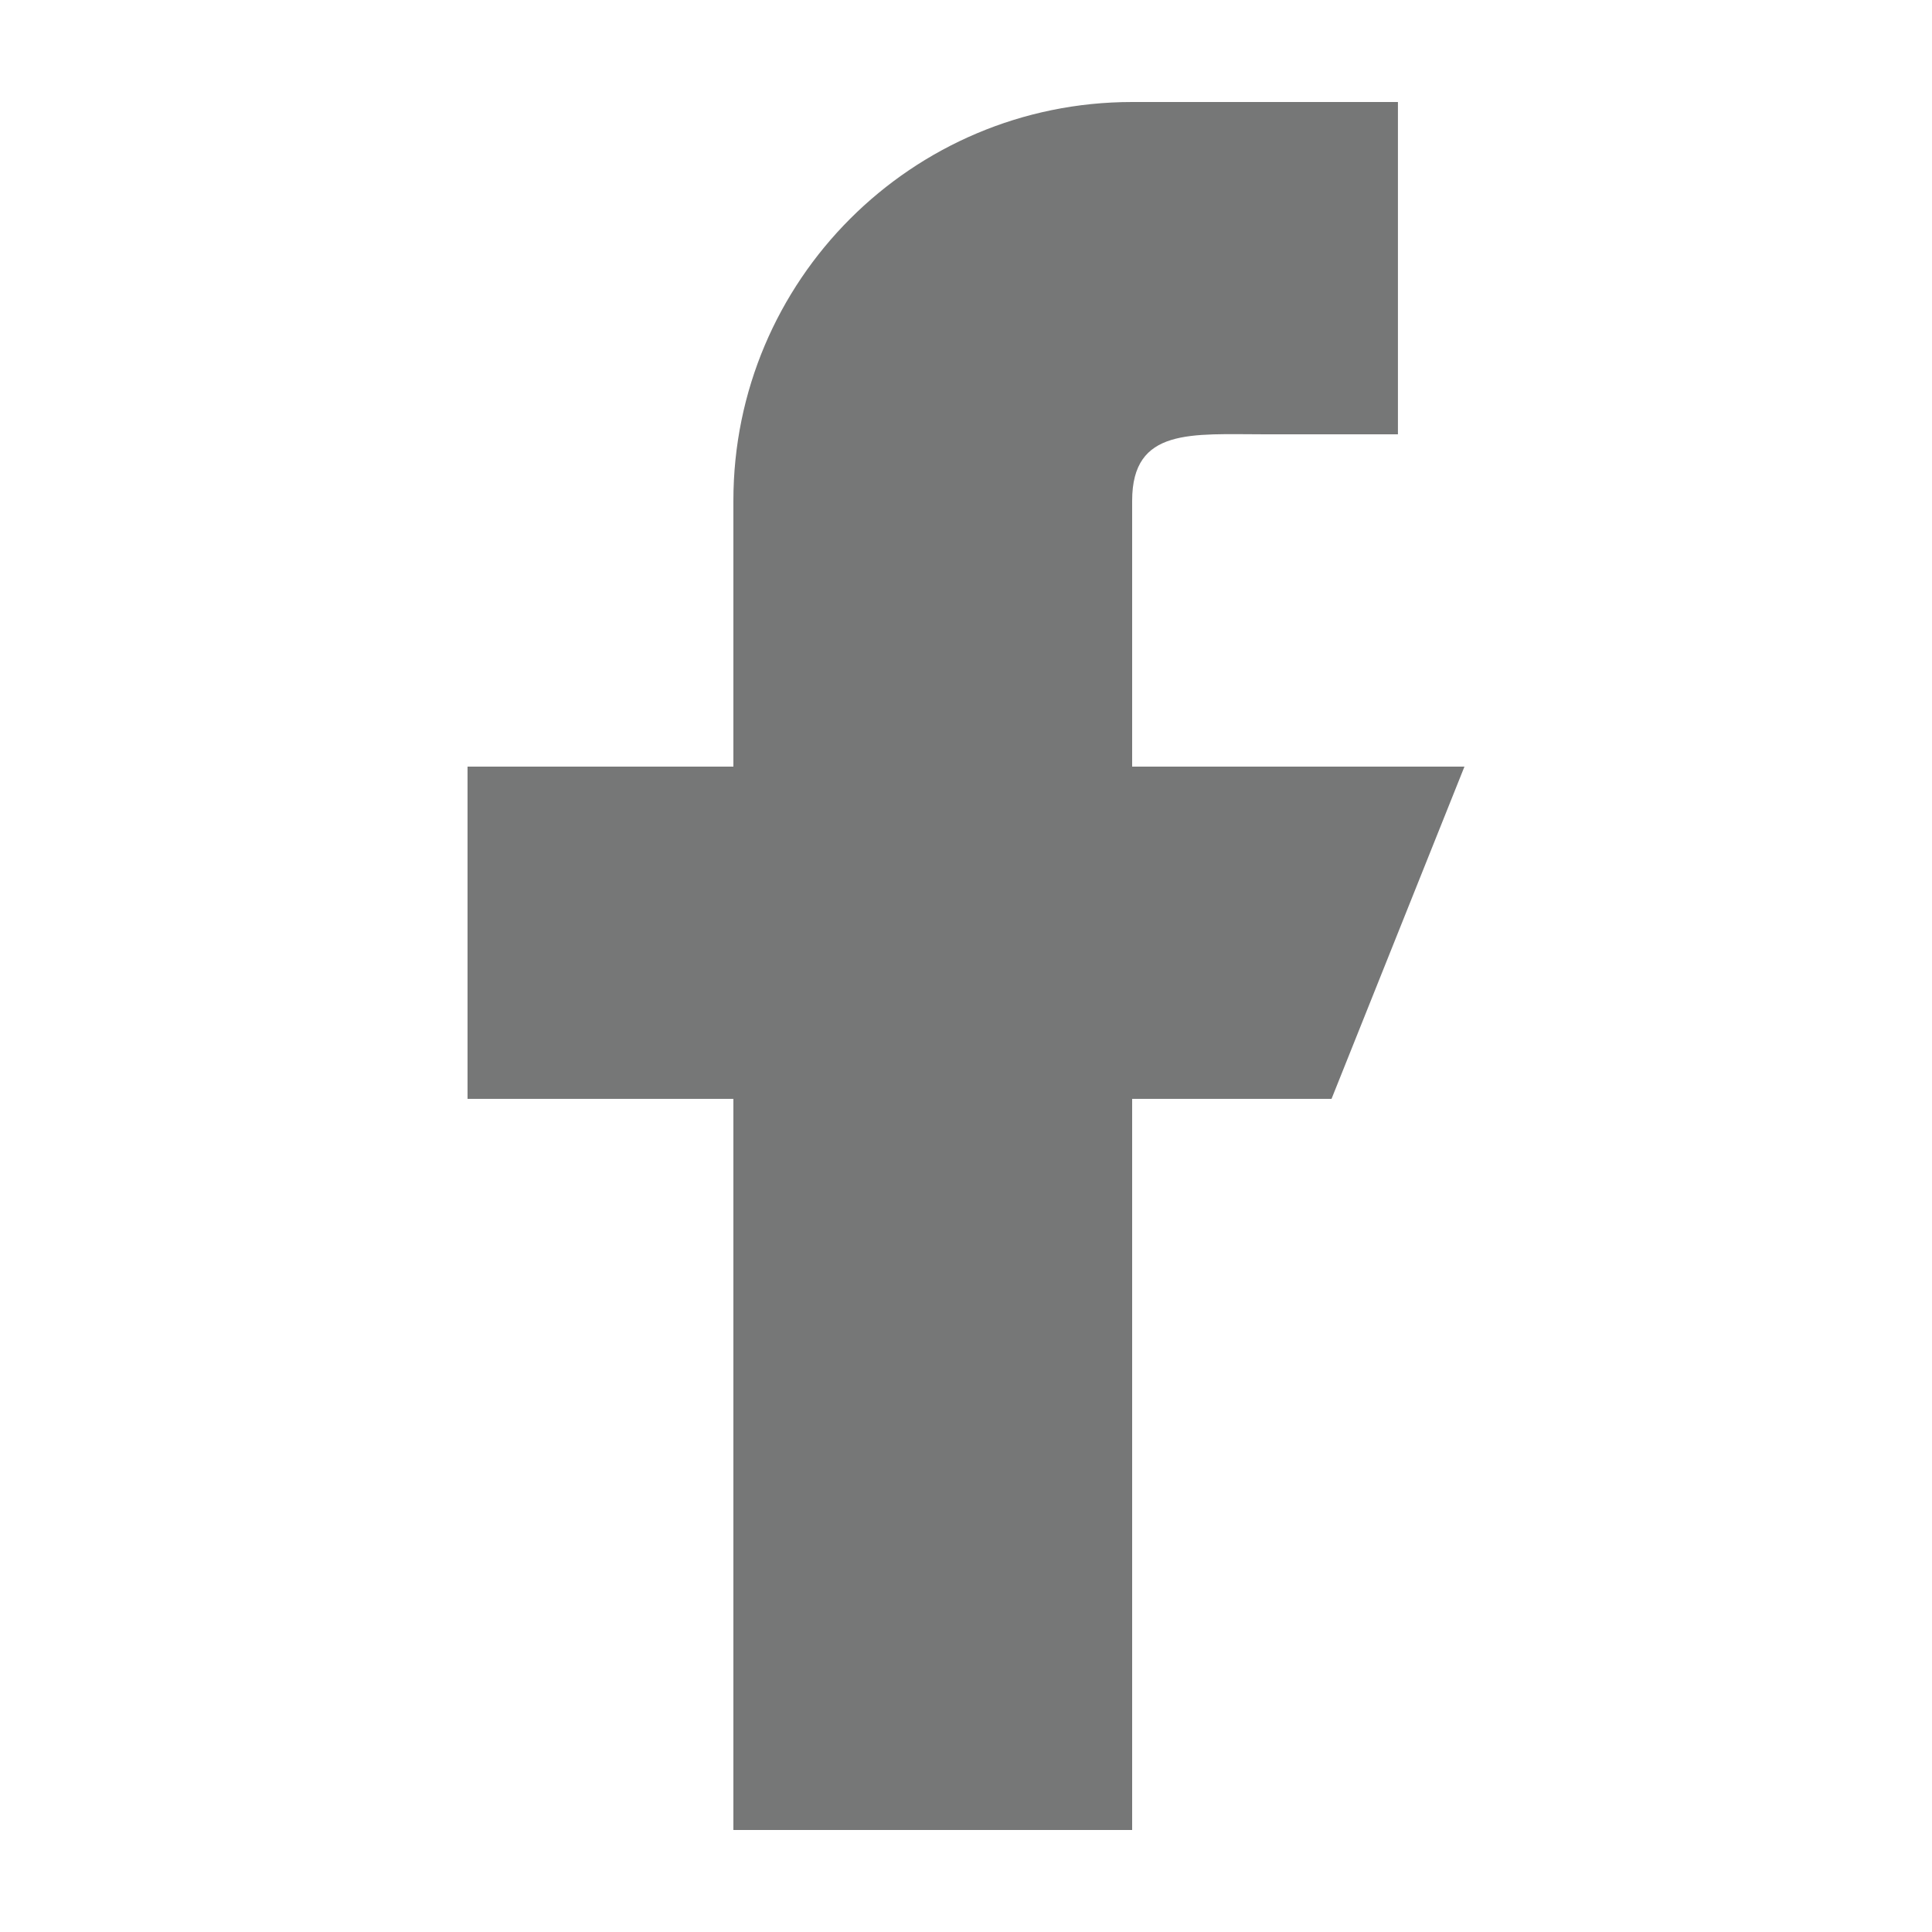 <?xml version="1.0" encoding="utf-8"?>
<!-- Generator: Adobe Illustrator 16.0.0, SVG Export Plug-In . SVG Version: 6.00 Build 0)  -->
<!DOCTYPE svg PUBLIC "-//W3C//DTD SVG 1.1//EN" "http://www.w3.org/Graphics/SVG/1.1/DTD/svg11.dtd">
<svg version="1.1" id="圖層_1" xmlns="http://www.w3.org/2000/svg" xmlns:xlink="http://www.w3.org/1999/xlink" x="0px" y="0px"
	 width="30px" height="30px" viewBox="0 0 30 30" enable-background="new 0 0 30 30" xml:space="preserve">
<path fill="#767777" d="M17.58,11.904V7.775c0-1.139,0.924-1.031,2.064-1.031h2.063v-5.16H17.58c-3.421,0-6.192,2.771-6.192,6.191
	v4.129H7.26v5.159h4.128v11.353h6.192V17.063h3.096l2.064-5.159H17.58z"/>
</svg>
